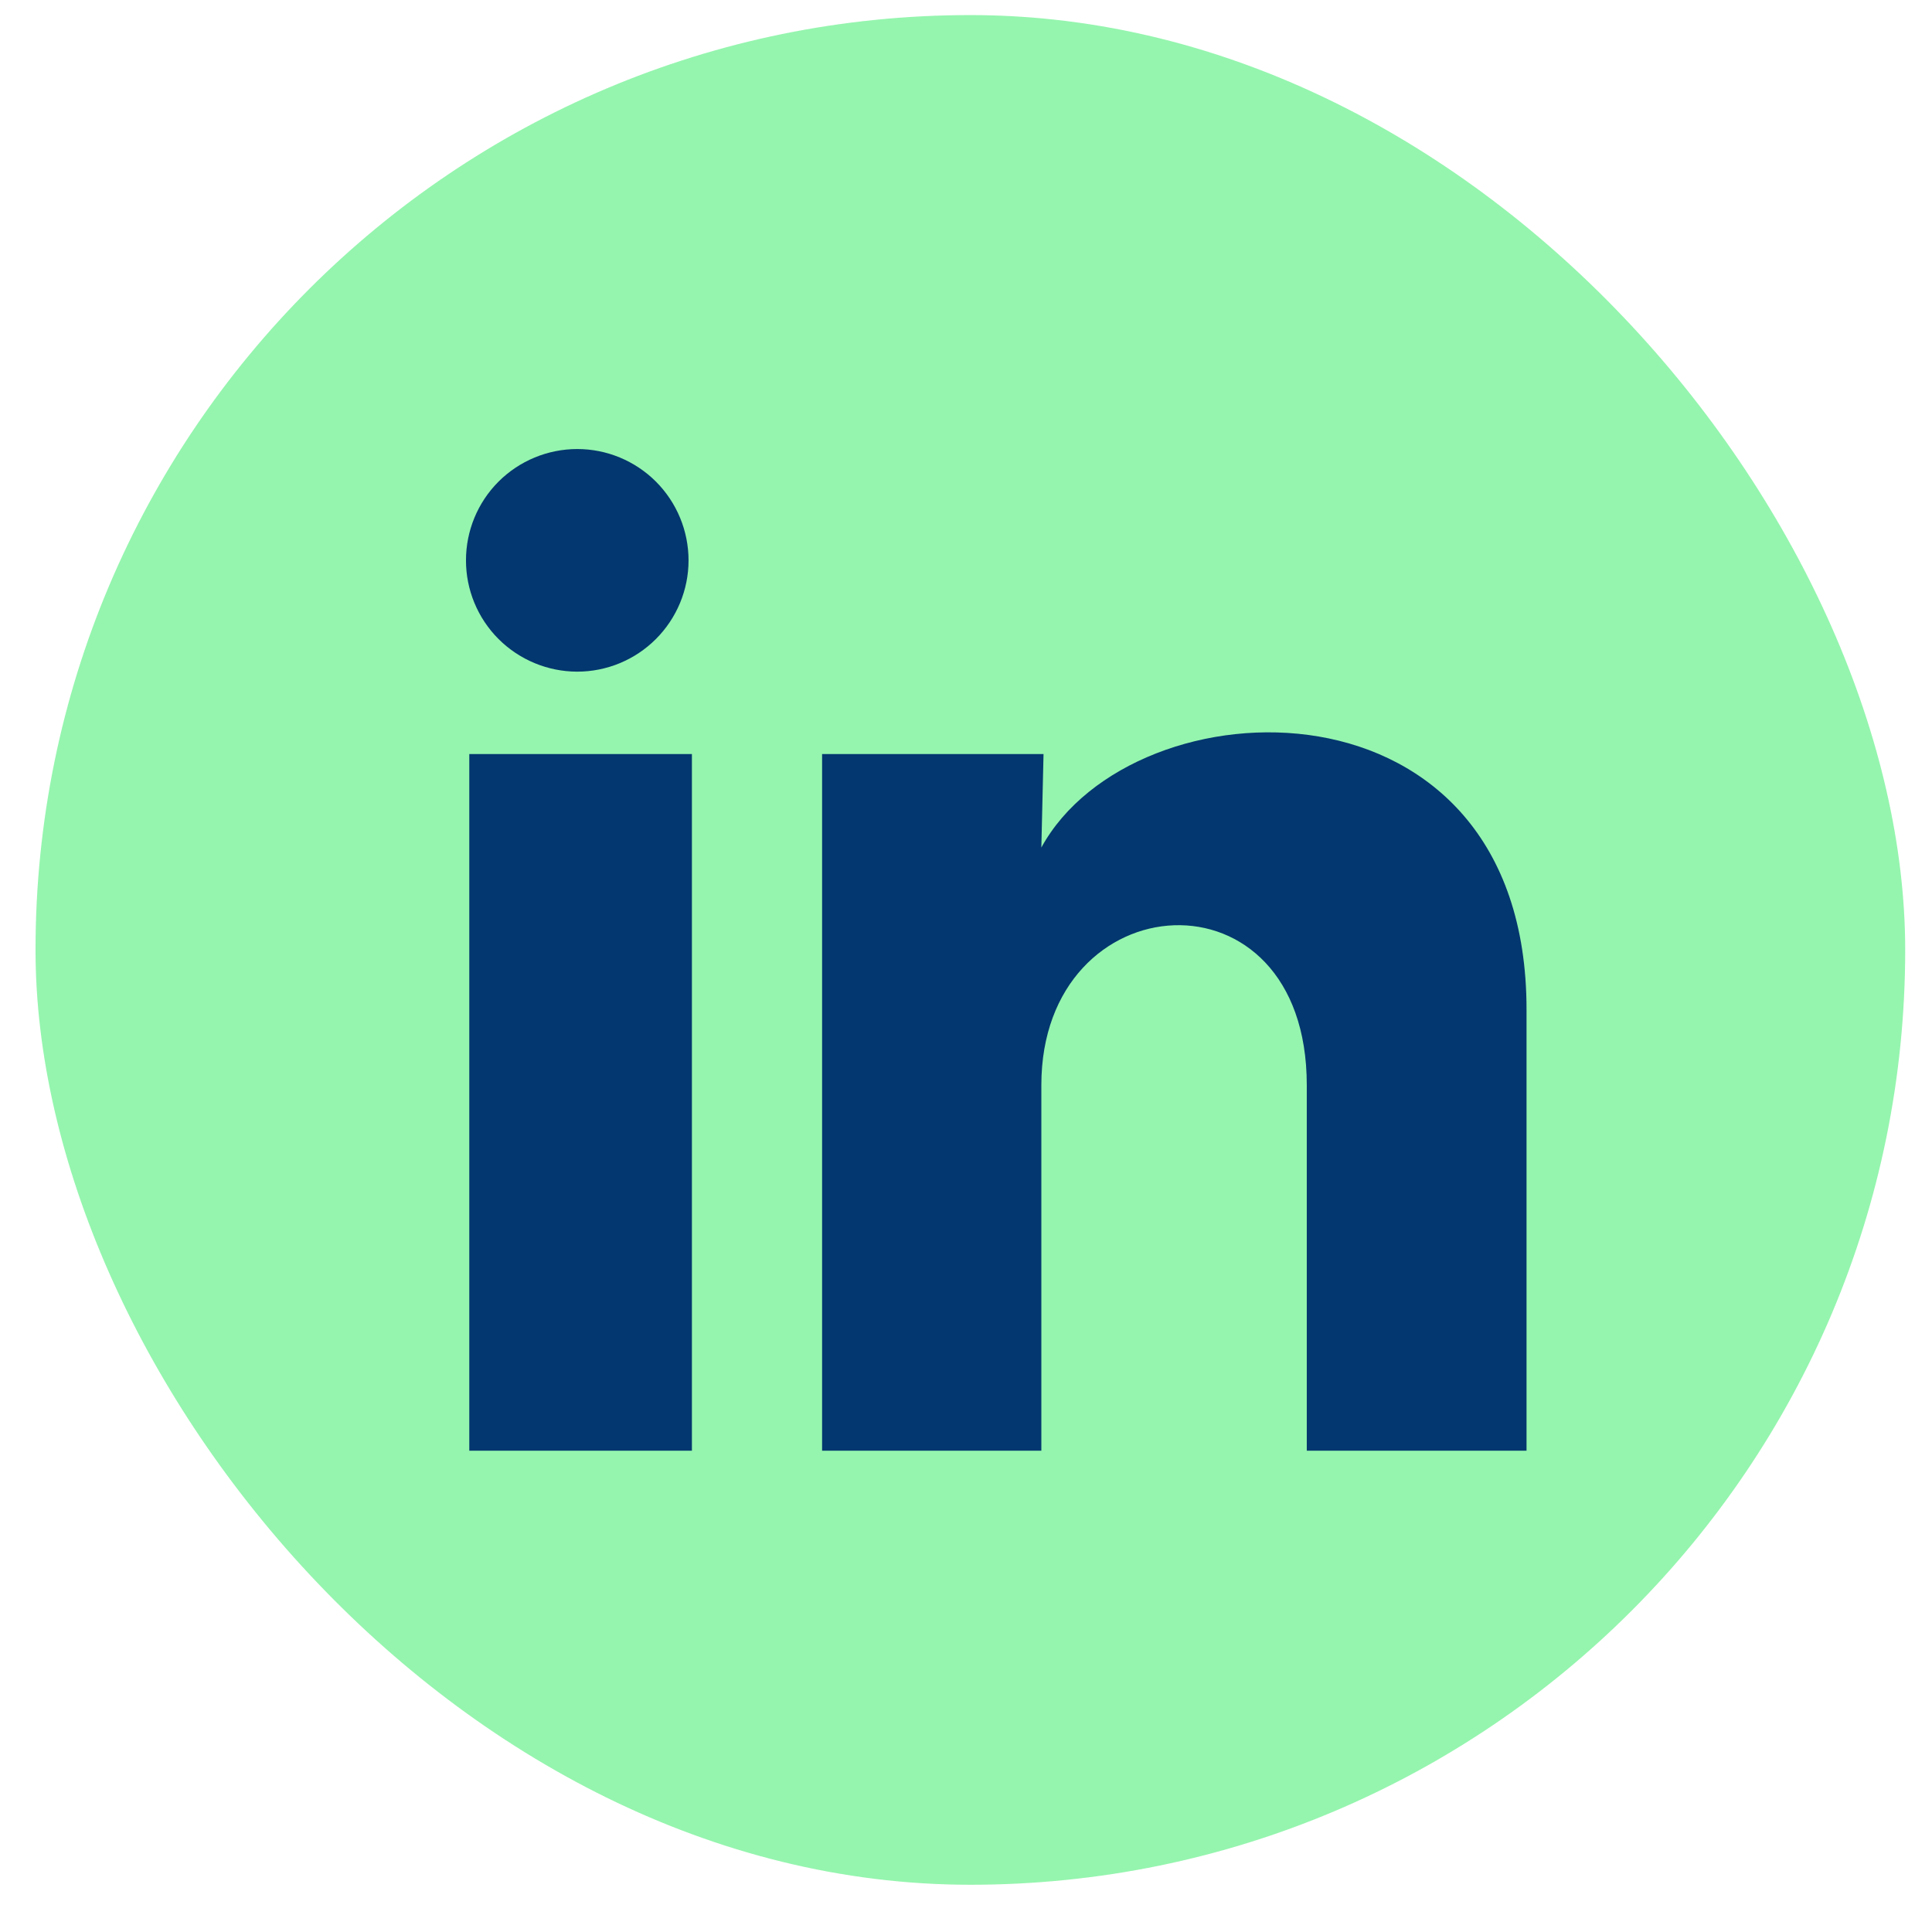 <svg width="31" height="31" viewBox="0 0 31 31" fill="none" xmlns="http://www.w3.org/2000/svg">
<rect x="0.57" y="0.242" width="30" height="30" rx="15" fill="#95F5AE"/>
<path d="M11.048 8.992C11.048 9.465 10.859 9.919 10.524 10.254C10.189 10.589 9.735 10.777 9.261 10.777C8.788 10.776 8.334 10.588 7.999 10.253C7.664 9.918 7.476 9.463 7.477 8.99C7.477 8.516 7.665 8.062 8 7.727C8.335 7.393 8.79 7.205 9.263 7.205C9.737 7.205 10.191 7.394 10.526 7.729C10.86 8.064 11.048 8.518 11.048 8.992ZM11.102 12.099H7.53V23.277H11.102V12.099ZM16.744 12.099H13.191V23.277H16.709V17.411C16.709 14.143 20.968 13.84 20.968 17.411V23.277H24.494V16.197C24.494 10.688 18.191 10.893 16.709 13.599L16.744 12.099Z" fill="#03376F"/>
</svg>
